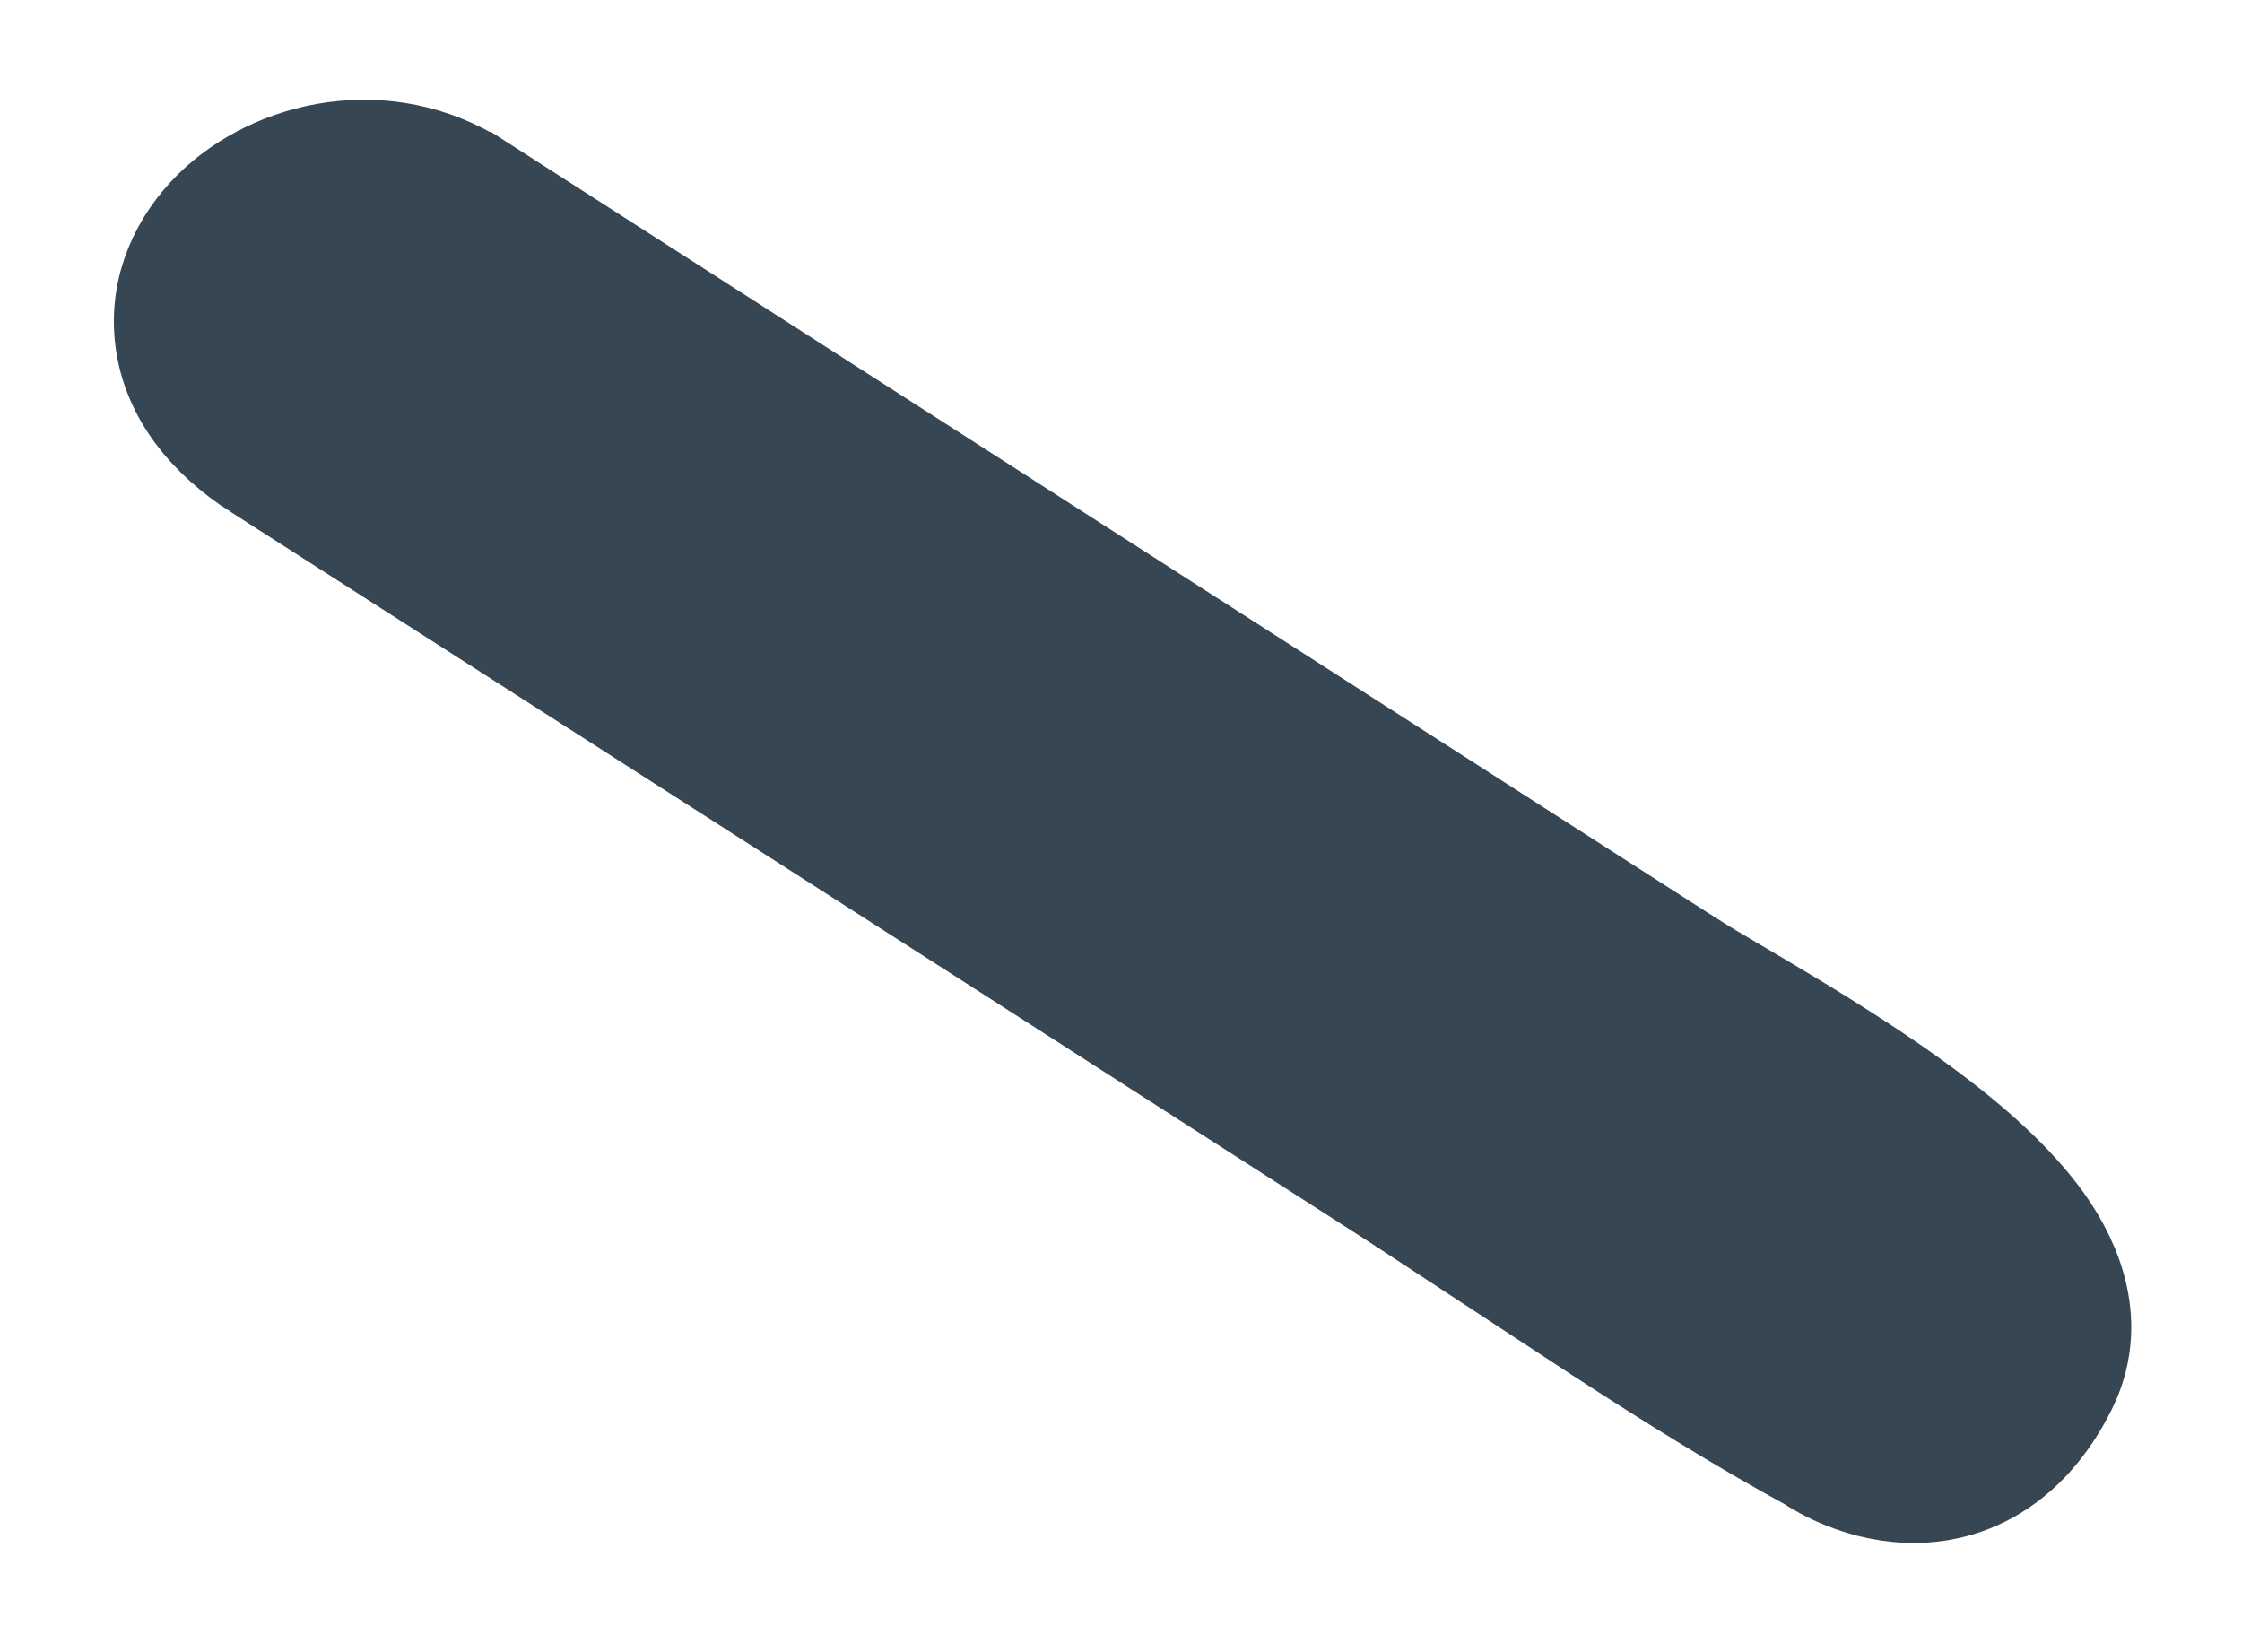 <?xml version="1.0" encoding="UTF-8"?> <svg xmlns="http://www.w3.org/2000/svg" width="19" height="14" viewBox="0 0 19 14" fill="none"><path d="M1.862 1.831C2.357 1.346 3.263 1.137 4.012 1.617H4.013L10.963 6.077L14.324 8.233H14.325C14.626 8.425 15.557 8.933 16.281 9.473C16.649 9.747 17.016 10.066 17.259 10.408C17.497 10.745 17.695 11.228 17.447 11.724C17.287 12.044 17.077 12.277 16.821 12.42C16.565 12.563 16.305 12.59 16.088 12.569C15.875 12.549 15.696 12.482 15.575 12.426C15.514 12.397 15.463 12.369 15.427 12.347C15.411 12.337 15.398 12.328 15.387 12.321C14.781 11.99 14.187 11.618 13.604 11.239L11.874 10.104L8.512 7.946L2.231 3.921V3.922C1.812 3.654 1.53 3.298 1.475 2.874C1.419 2.45 1.606 2.083 1.862 1.831Z" fill="#364652" stroke="#364652"></path></svg> 